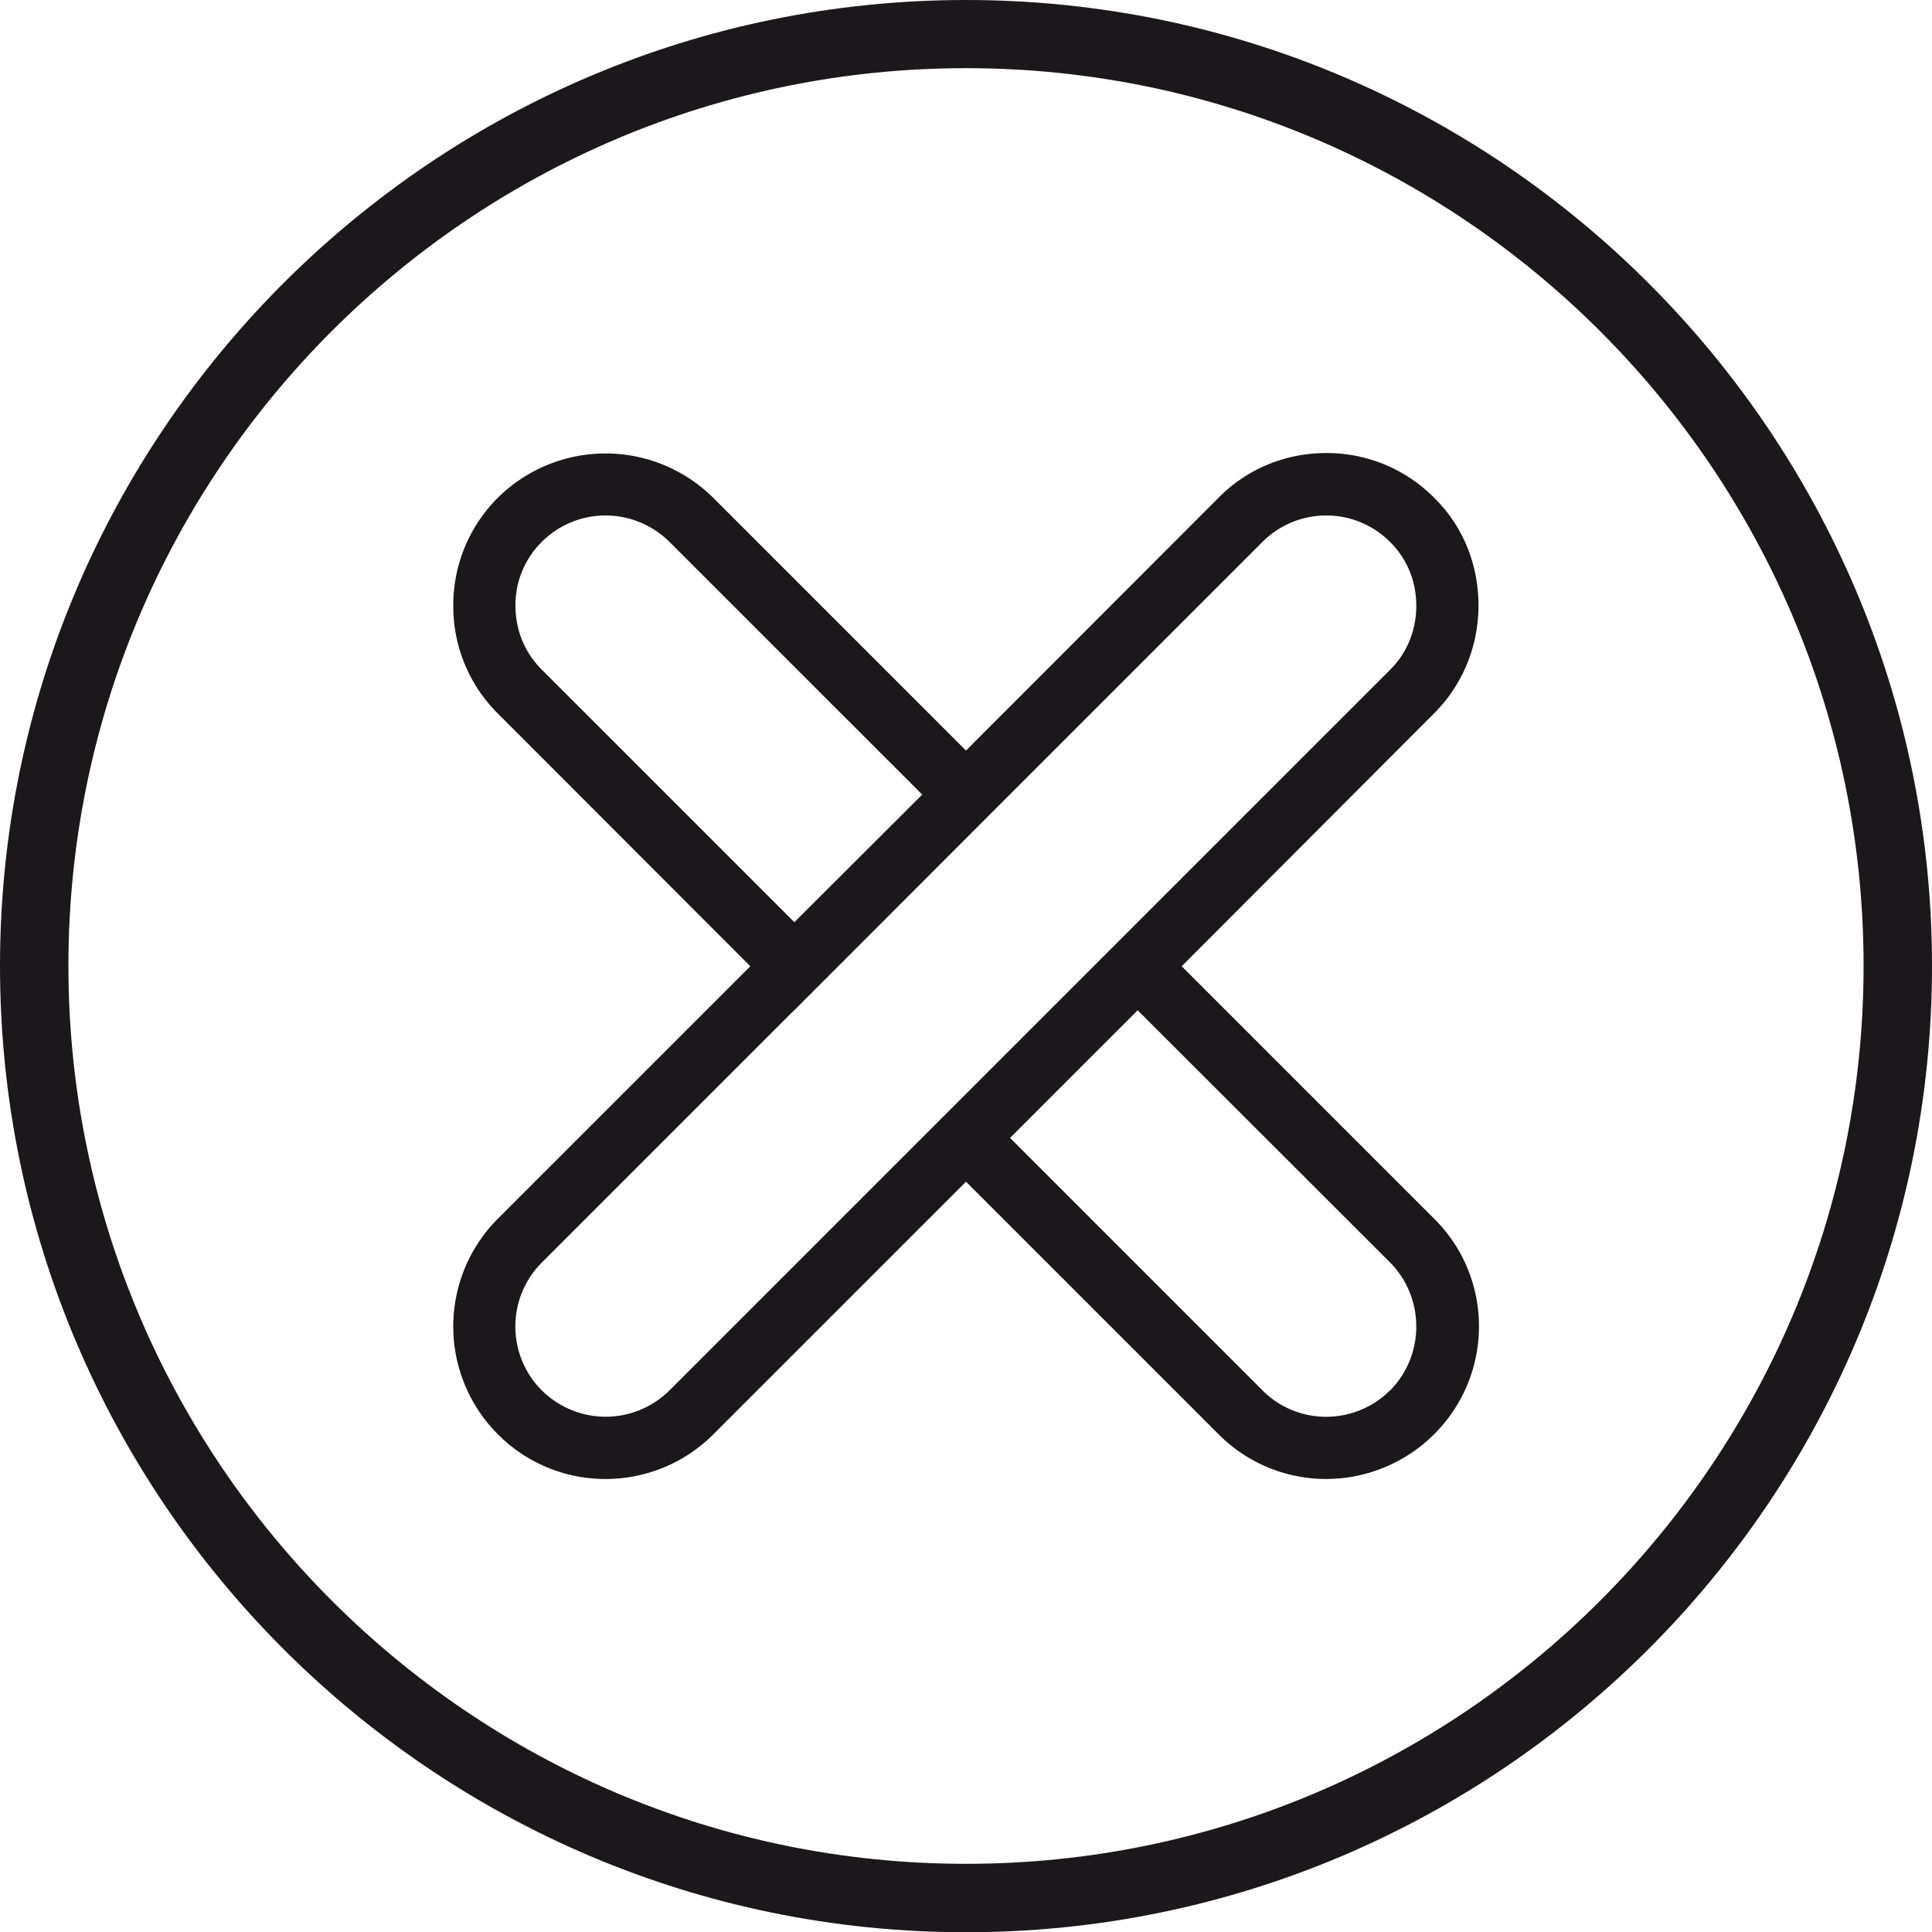 <svg xmlns="http://www.w3.org/2000/svg" viewBox="61.17 67.33 77.66 77.67" fill="#1b171b"><path d="M100 67.33c-21.4 0-38.83 17.42-38.83 38.83C61.17 127.58 78.6 145 100 145s38.83-17.42 38.83-38.84c0-21.4-17.42-38.83-38.83-38.83zm0 74.92c-19.9 0-36.08-16.2-36.08-36.1S80.1 70.07 100 70.07s36.08 16.2 36.08 36.08c0 19.9-16.18 36.1-36.08 36.1zm-6.9-34.32v.01l8.67-8.67-8.67 8.66z"></path><path d="M118.82 116.32l-10.15-10.15L118.82 96c1.15-1.15 1.78-2.7 1.78-4.33 0-1.66-.63-3.2-1.78-4.33-1.15-1.16-2.7-1.8-4.33-1.8-1.65 0-3.2.64-4.34 1.8L100 97.5 89.85 87.35a6.15 6.15 0 0 0-8.67-.01 6.09 6.09 0 0 0-1.79 4.33 6.07 6.07 0 0 0 1.79 4.34l10.15 10.16-10.15 10.15a6.13 6.13 0 0 0 0 8.66 6.08 6.08 0 0 0 4.33 1.8 6.12 6.12 0 0 0 4.34-1.8L100 114.83l10.15 10.15a6.09 6.09 0 0 0 4.33 1.8c1.63 0 3.2-.66 4.34-1.8 2.4-2.4 2.4-6.28 0-8.66zM82.95 94.25c-.7-.7-1.06-1.6-1.06-2.58a3.56 3.56 0 0 1 1.06-2.56 3.62 3.62 0 0 1 2.56-1.06 3.66 3.66 0 0 1 2.57 1.06l10.16 10.16-5.14 5.13-10.15-10.15zm5.13 28.97a3.64 3.64 0 0 1-5.13 0c-1.42-1.42-1.42-3.72 0-5.14l28.97-28.97c.68-.68 1.6-1.06 2.57-1.06a3.61 3.61 0 0 1 2.56 1.07c.68.67 1.05 1.58 1.05 2.56s-.37 1.9-1.05 2.57l-28.97 28.97zm28.97 0h-.01c-.66.67-1.6 1.06-2.56 1.06a3.6 3.6 0 0 1-2.56-1.06l-10.15-10.15 5.13-5.13 10.15 10.14c1.4 1.42 1.4 3.72 0 5.14z"></path></svg>